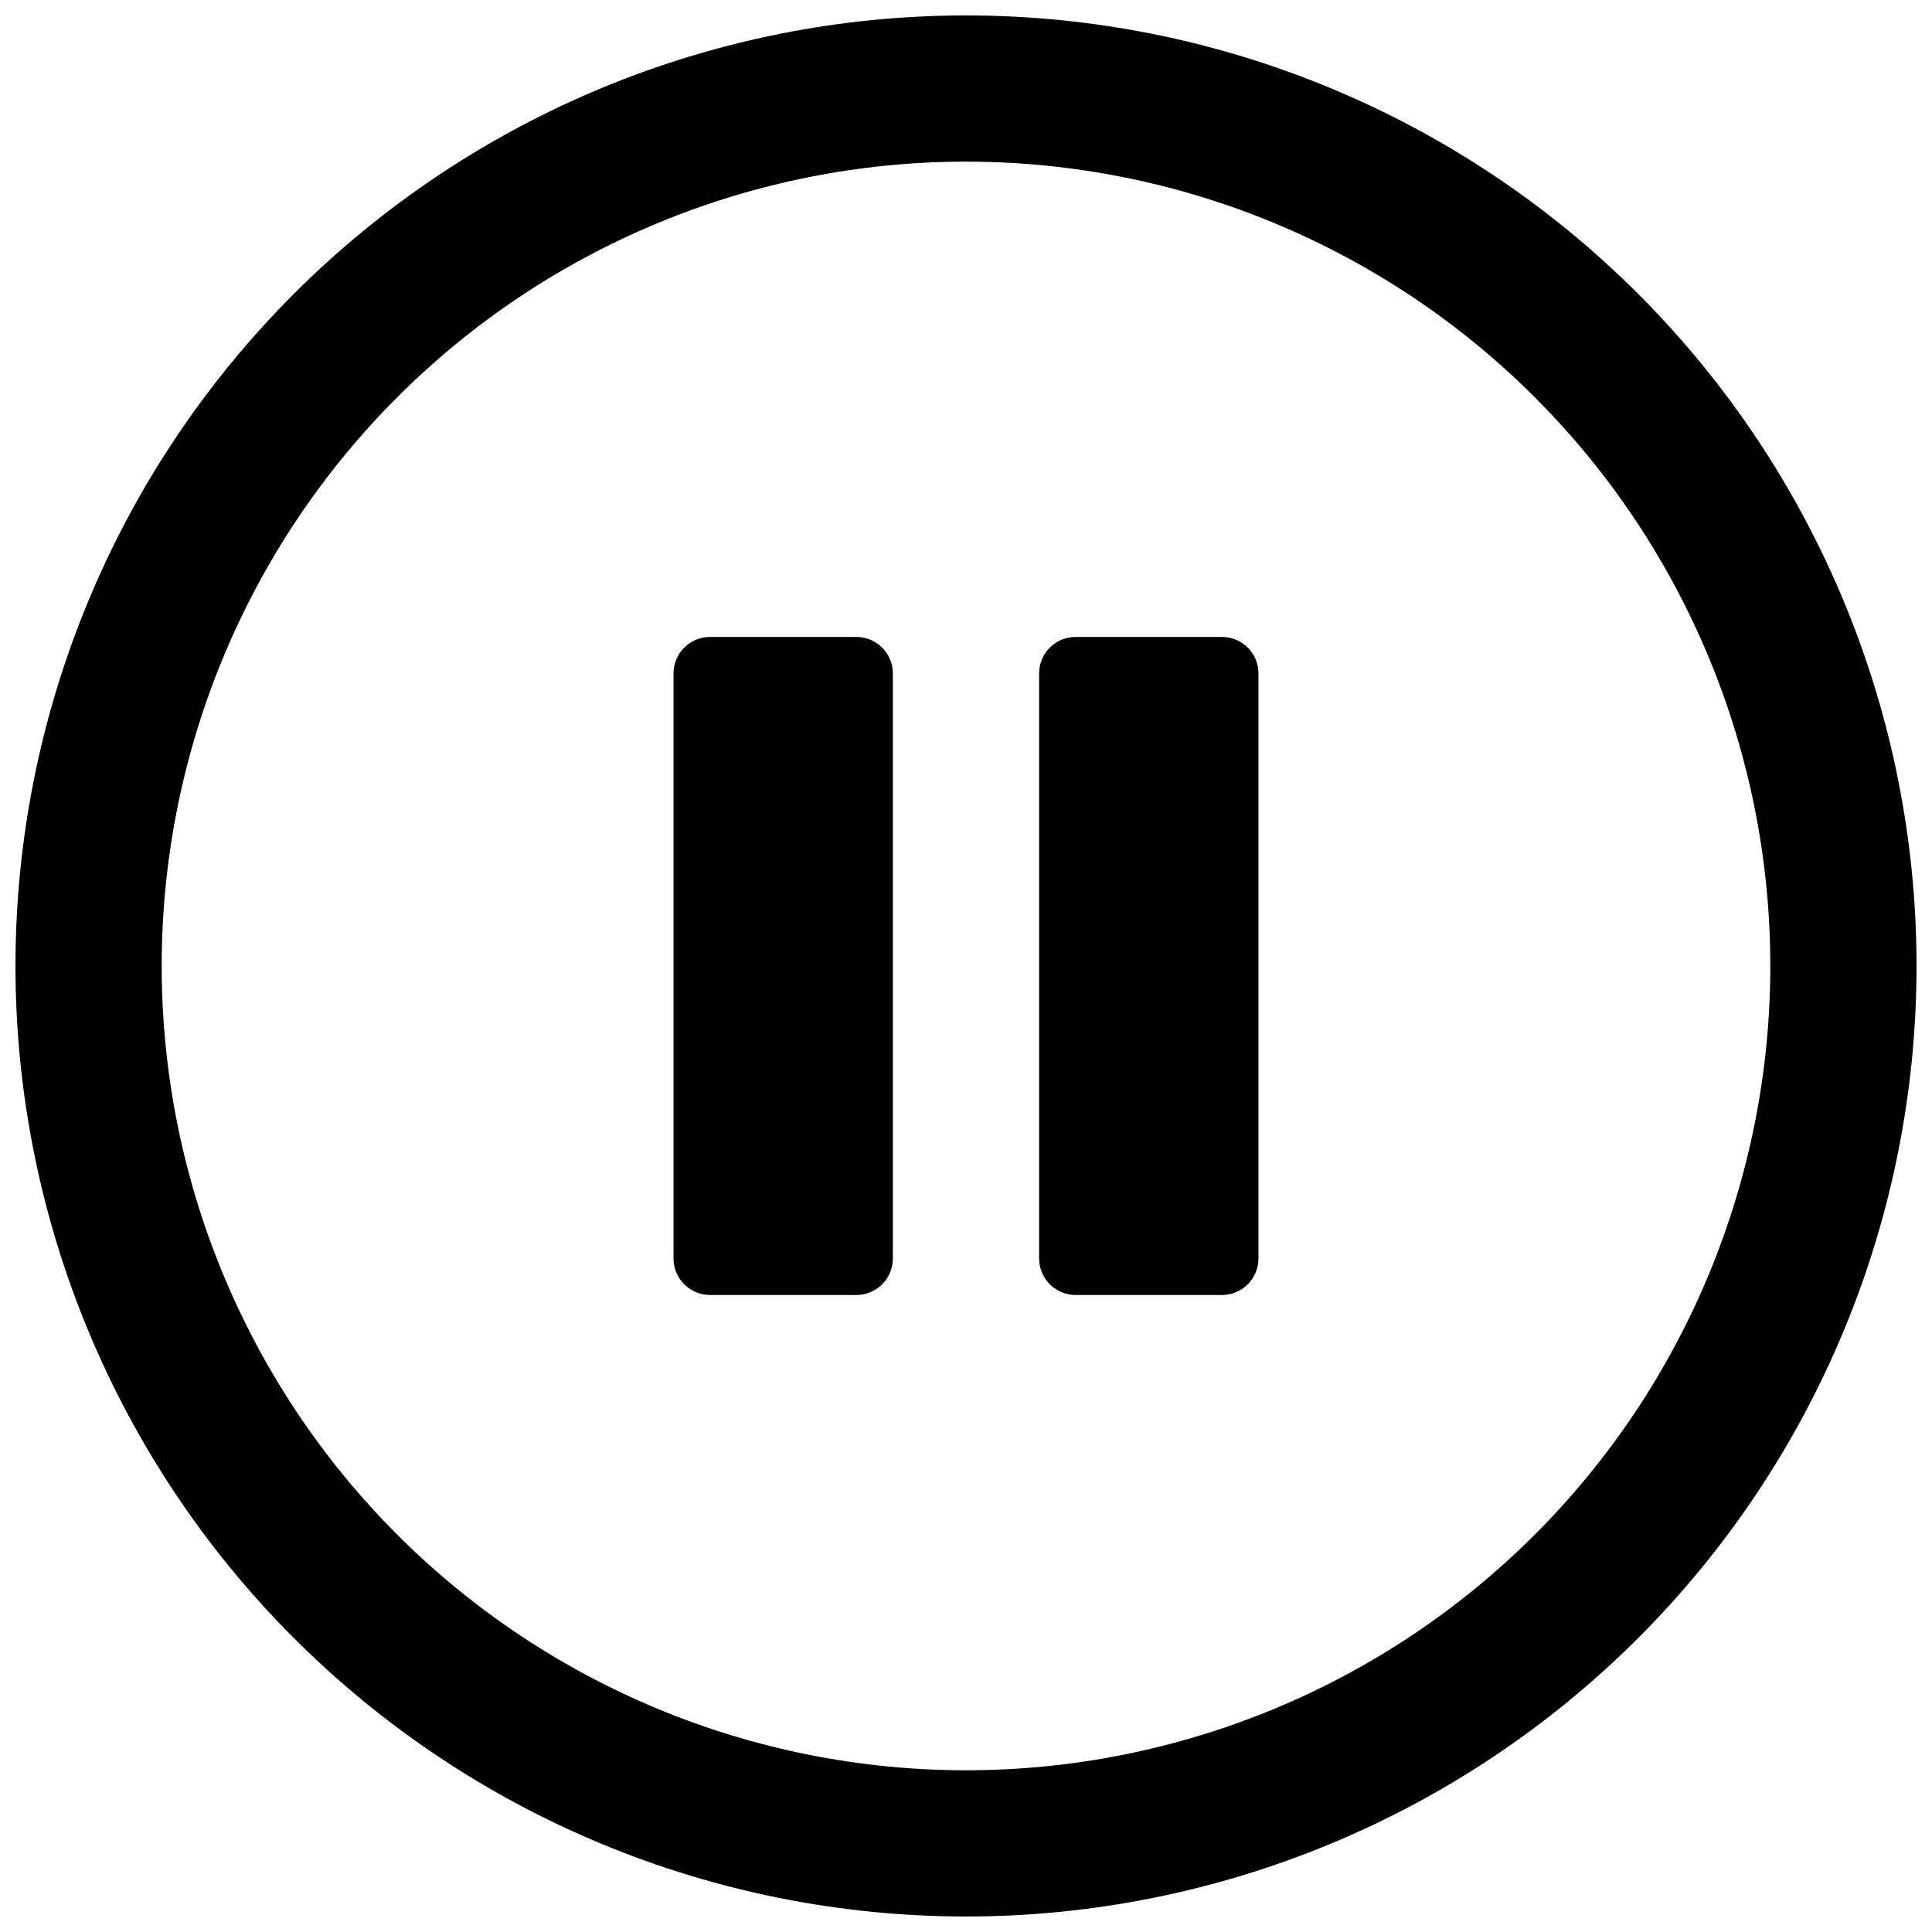 <?xml version="1.0" encoding="UTF-8"?>
<!-- The Best Svg Icon site in the world: iconSvg.co, Visit us! https://iconsvg.co -->
<svg width="800px" height="800px" version="1.1" viewBox="144 144 512 512" xmlns="http://www.w3.org/2000/svg">
 <defs>
  <clipPath id="a">
   <path d="m148.09 148.09h503.81v503.81h-503.81z"/>
  </clipPath>
 </defs>
 <g clip-path="url(#a)">
  <path d="m400 148.09c-66.812 0-130.88 26.539-178.12 73.781s-73.781 111.31-73.781 178.12c0 66.809 26.539 130.88 73.781 178.12 47.242 47.242 111.31 73.781 178.12 73.781 66.809 0 130.88-26.539 178.12-73.781 47.242-47.242 73.781-111.31 73.781-178.12 0-66.812-26.539-130.88-73.781-178.12-47.242-47.242-111.31-73.781-178.12-73.781zm0 465.05c-56.531 0-110.75-22.457-150.72-62.43-39.973-39.973-62.43-94.188-62.43-150.72s22.457-110.75 62.43-150.72c39.977-39.973 94.191-62.43 150.72-62.43s110.75 22.457 150.72 62.43c39.973 39.977 62.43 94.191 62.43 150.72s-22.457 110.75-62.43 150.72-94.188 62.43-150.72 62.43zm-19.379-290.66v155.02c0 2.57-1.02 5.035-2.836 6.852-1.82 1.816-4.281 2.836-6.852 2.836h-38.754c-5.352 0-9.691-4.336-9.691-9.688v-155.02c0-5.352 4.34-9.688 9.691-9.688h38.754c2.57 0 5.031 1.02 6.852 2.836 1.816 1.82 2.836 4.281 2.836 6.852zm96.887 0v155.02c0 2.57-1.02 5.035-2.836 6.852-1.82 1.816-4.285 2.836-6.852 2.836h-38.758c-5.348 0-9.688-4.336-9.688-9.688v-155.02c0-5.352 4.34-9.688 9.688-9.688h38.758c2.566 0 5.031 1.02 6.852 2.836 1.816 1.82 2.836 4.281 2.836 6.852z"/>
 </g>
</svg>
